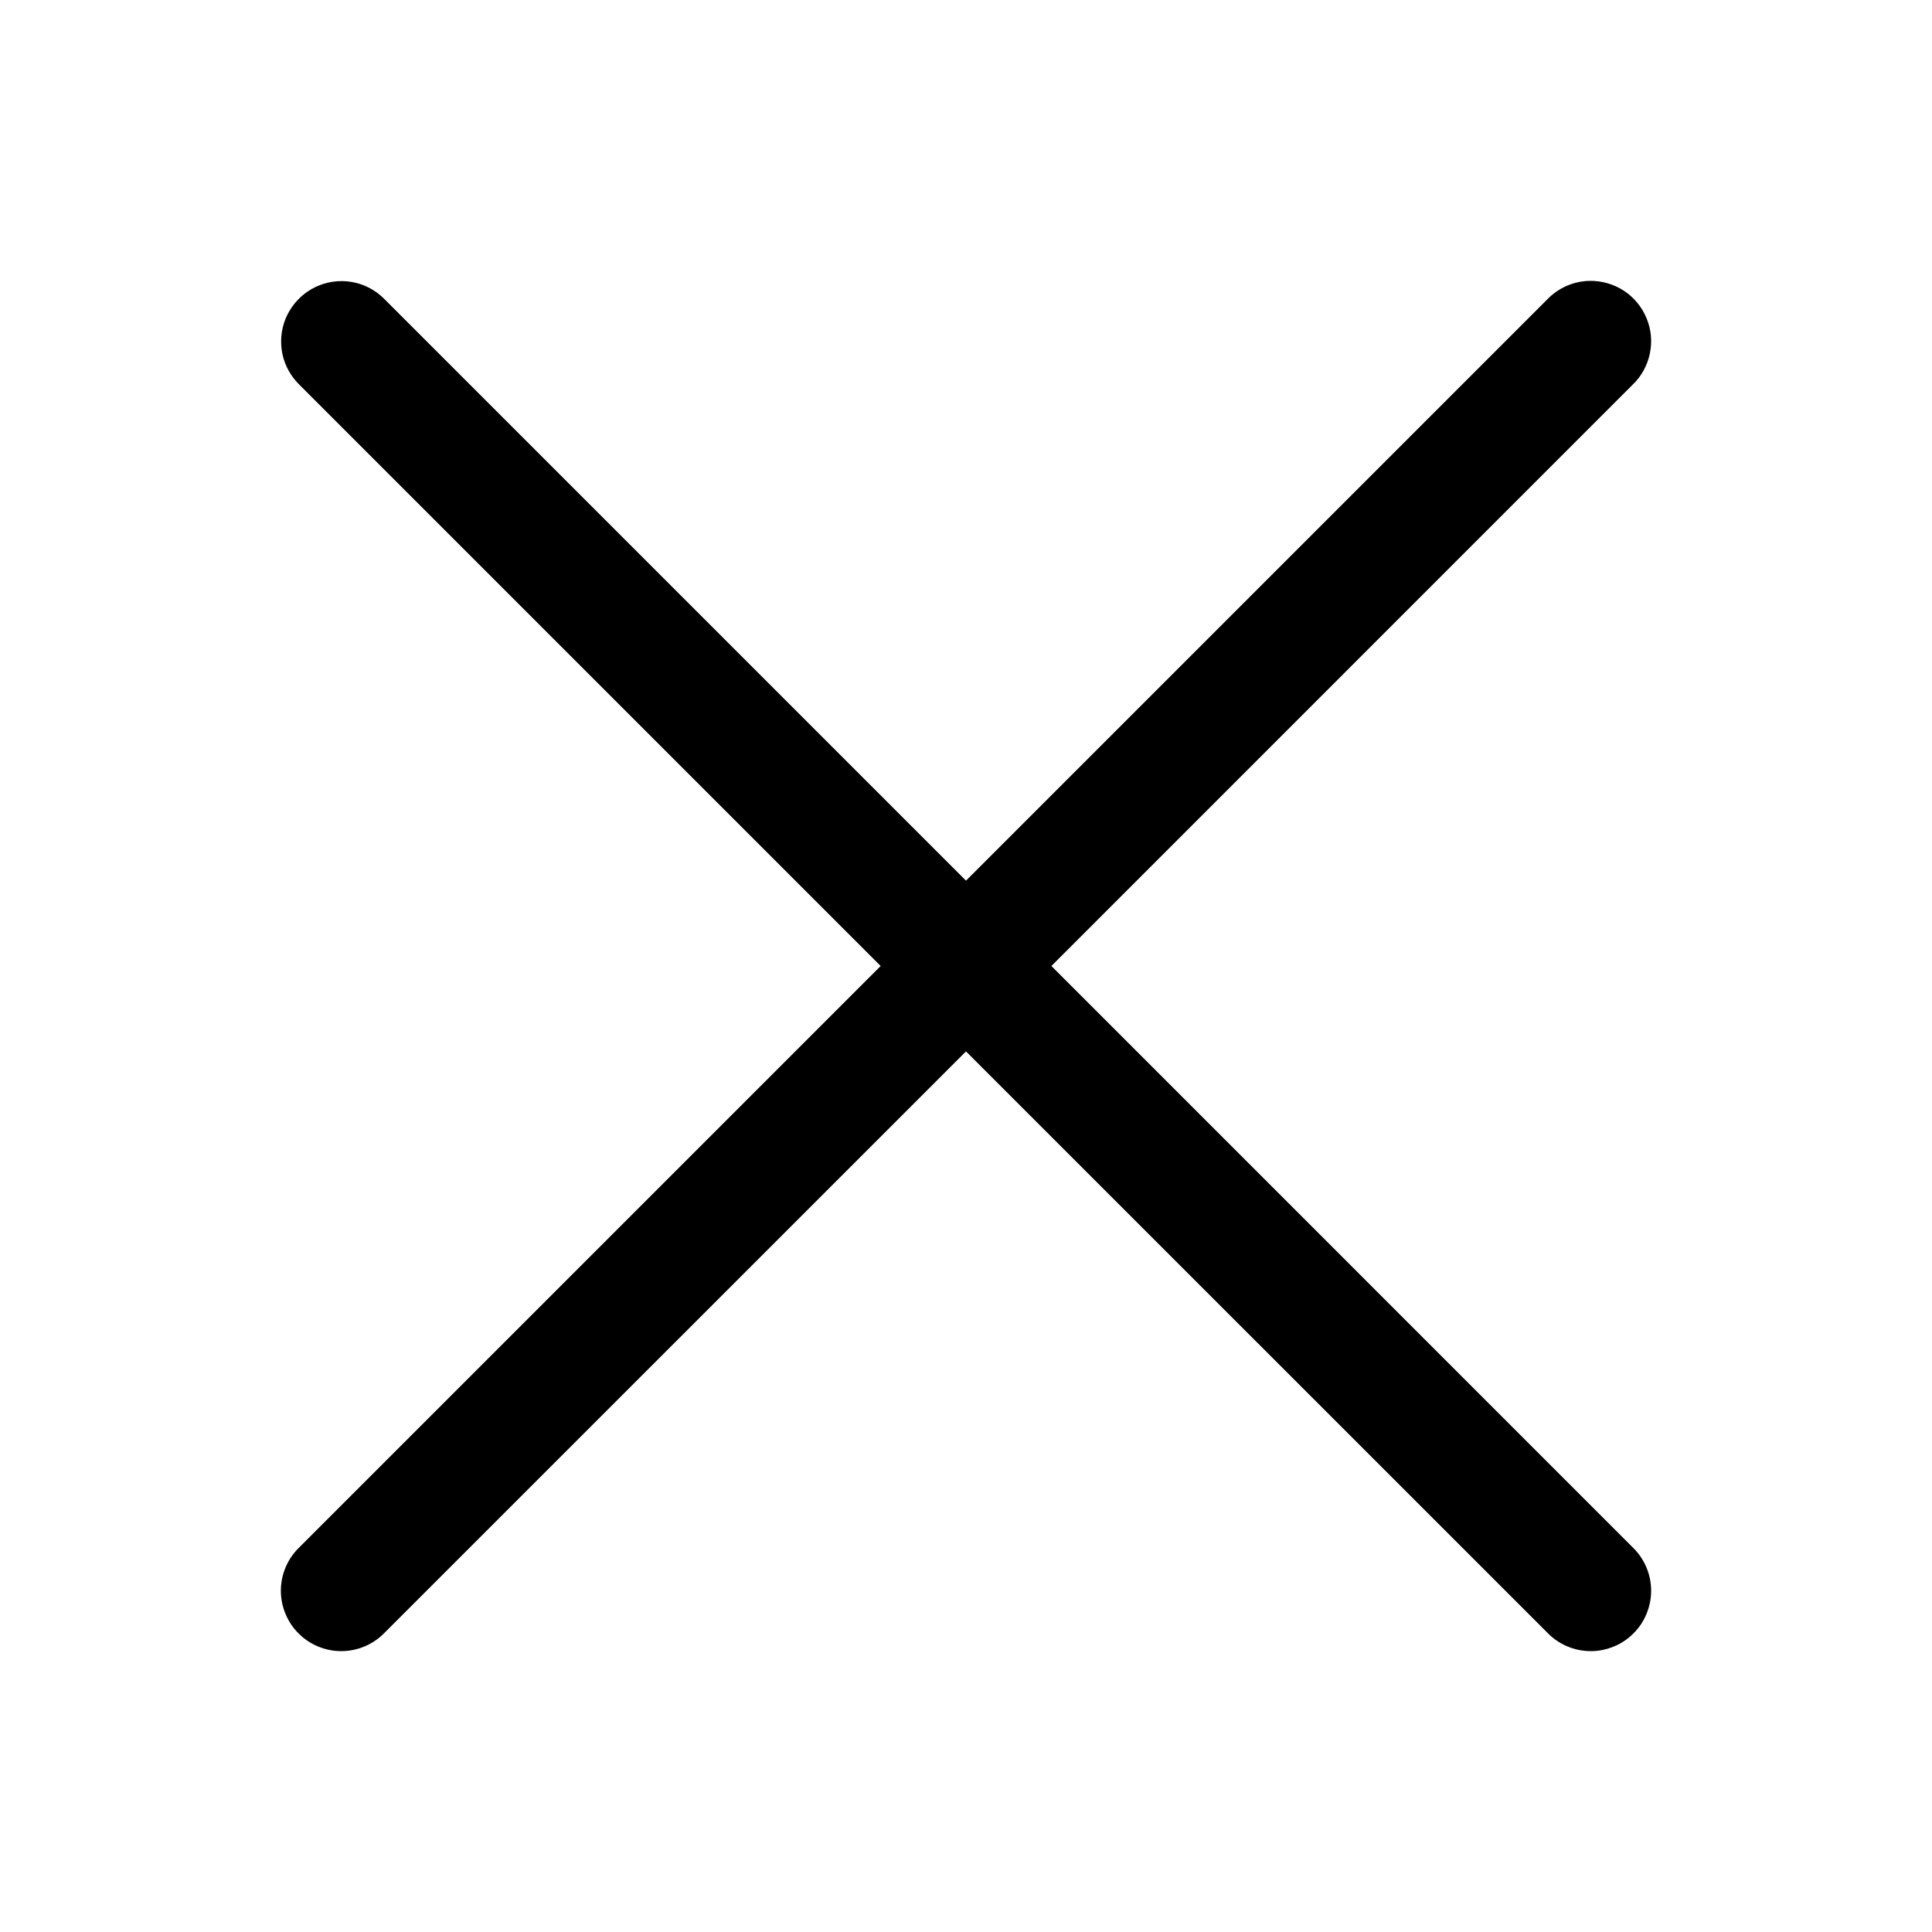 <svg width="24" height="24" viewBox="0 0 24 24" fill="none" xmlns="http://www.w3.org/2000/svg">
<g id="ic_zavrit">
<path id="Vector" d="M19.743 3.489C19.545 3.494 19.357 3.577 19.22 3.72L12 10.94L4.78 3.72C4.71 3.648 4.627 3.591 4.534 3.551C4.442 3.512 4.343 3.492 4.242 3.492C4.093 3.492 3.947 3.537 3.823 3.62C3.7 3.704 3.604 3.822 3.547 3.96C3.491 4.099 3.478 4.251 3.508 4.397C3.539 4.543 3.613 4.676 3.72 4.78L10.94 12L3.72 19.22C3.648 19.289 3.59 19.372 3.551 19.463C3.511 19.555 3.49 19.653 3.489 19.753C3.488 19.853 3.507 19.952 3.545 20.044C3.583 20.137 3.638 20.221 3.709 20.291C3.78 20.362 3.863 20.418 3.956 20.455C4.048 20.493 4.147 20.512 4.247 20.511C4.347 20.51 4.445 20.489 4.537 20.449C4.628 20.41 4.711 20.352 4.78 20.28L12 13.061L19.22 20.28C19.289 20.352 19.372 20.41 19.463 20.449C19.555 20.489 19.654 20.51 19.753 20.511C19.853 20.512 19.952 20.493 20.044 20.455C20.137 20.418 20.221 20.362 20.291 20.291C20.362 20.221 20.418 20.137 20.455 20.044C20.493 19.952 20.512 19.853 20.511 19.753C20.51 19.653 20.489 19.555 20.449 19.463C20.41 19.372 20.352 19.289 20.28 19.22L13.061 12L20.28 4.78C20.39 4.676 20.464 4.54 20.495 4.392C20.526 4.244 20.512 4.091 20.453 3.951C20.395 3.811 20.297 3.693 20.17 3.61C20.043 3.528 19.894 3.486 19.743 3.489Z" fill="#202020" style="fill:#202020;fill:color(display-p3 0.126 0.126 0.126);fill-opacity:1;"/>
</g>
</svg>
